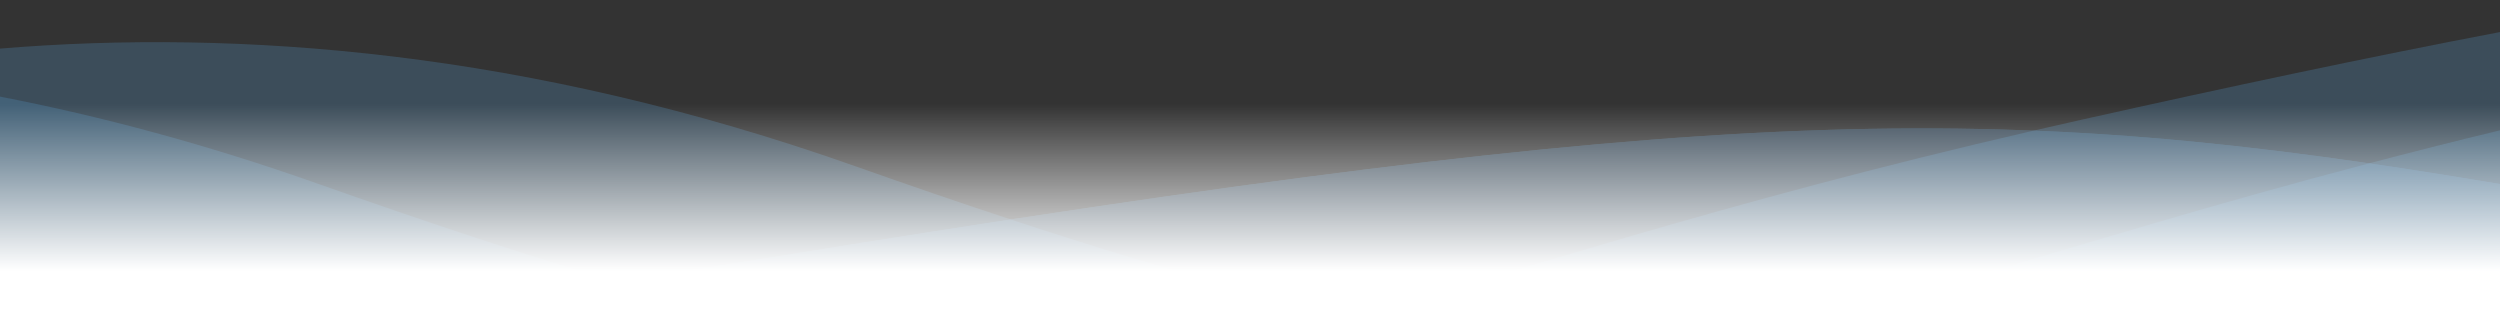 <?xml version="1.0" encoding="UTF-8"?>
<svg id="_圖層_1" data-name="圖層 1" xmlns="http://www.w3.org/2000/svg" xmlns:xlink="http://www.w3.org/1999/xlink" viewBox="0 0 960 120">
  <rect x="0" y="0" width="960" height="120" fill="#333333" stroke="none"/>
  <defs>
    <style>
      .cls-1, .cls-2, .cls-3, .cls-4 {
        fill: #5b9dd3;
      }

      .cls-1, .cls-5, .cls-6, .cls-3, .cls-4 {
        stroke-width: 0px;
      }

      .cls-2, .cls-4 {
        fill-rule: evenodd;
      }

      .cls-5 {
        fill: url(#_未命名漸層_168);
      }

      .cls-7 {
        clip-path: url(#clippath-2);
      }

      .cls-6 {
        fill: none;
      }

      .cls-3 {
        clip-rule: evenodd;
      }

      .cls-8 {
        clip-path: url(#clippath);
      }

      .cls-4, .cls-9 {
        opacity: .25;
      }
    </style>
    <clipPath id="clippath">
      <rect class="cls-6" width="960" height="120"/>
    </clipPath>
    <clipPath id="clippath-2">
      <path class="cls-3" d="M293.66,99.24C169.81,119.38,73.98,126.47,0,126.22v58.28h960v-113.81c-194.99-32.92-299.83-31.08-666.34,28.55"/>
    </clipPath>
    <linearGradient id="_未命名漸層_168" data-name="未命名漸層 168" x1="480" y1="120" x2="480" y2="40" gradientUnits="userSpaceOnUse">
      <stop offset=".2" stop-color="#fff"/>
      <stop offset="1" stop-color="#fff" stop-opacity="0"/>
    </linearGradient>
  </defs>
  <g class="cls-8">
    <g>
      <g class="cls-9">
        <path class="cls-2" d="M293.66,99.24C169.81,119.38,73.98,126.47,0,126.22v58.28h960v-113.81c-194.99-32.92-299.83-31.08-666.34,28.55"/>
        <g class="cls-7">
          <rect class="cls-1" y="37.77" width="960" height="146.73"/>
        </g>
      </g>
      <path class="cls-4" d="M960,70.69v-20.65c-17.78,4.3-34.5,8.54-50.29,12.69-242.55,63.73-264.71,106.27-521.58,21.56-18.65-6.15-38.53-12.97-59.83-20.5C202.92,19.43,91.43,11.11,0,18.66v165.84h960v-113.81Z"/>
      <path class="cls-4" d="M235.91,107.99c-33.2-9.79-70.81-22.21-114.3-37.59C79.43,55.48,38.81,44.63,0,37.1v147.4h960V12.31c-51.08,9.73-104.47,21.11-160.62,33.65-6.3,1.41-12.48,2.81-18.54,4.21-122.82,28.32-198.12,54.7-260.49,71.07-88.11,23.13-150.41,26.29-284.44-13.24"/>
    </g>
    <rect class="cls-5" y="40" width="960" height="80"/>
  </g>
</svg>